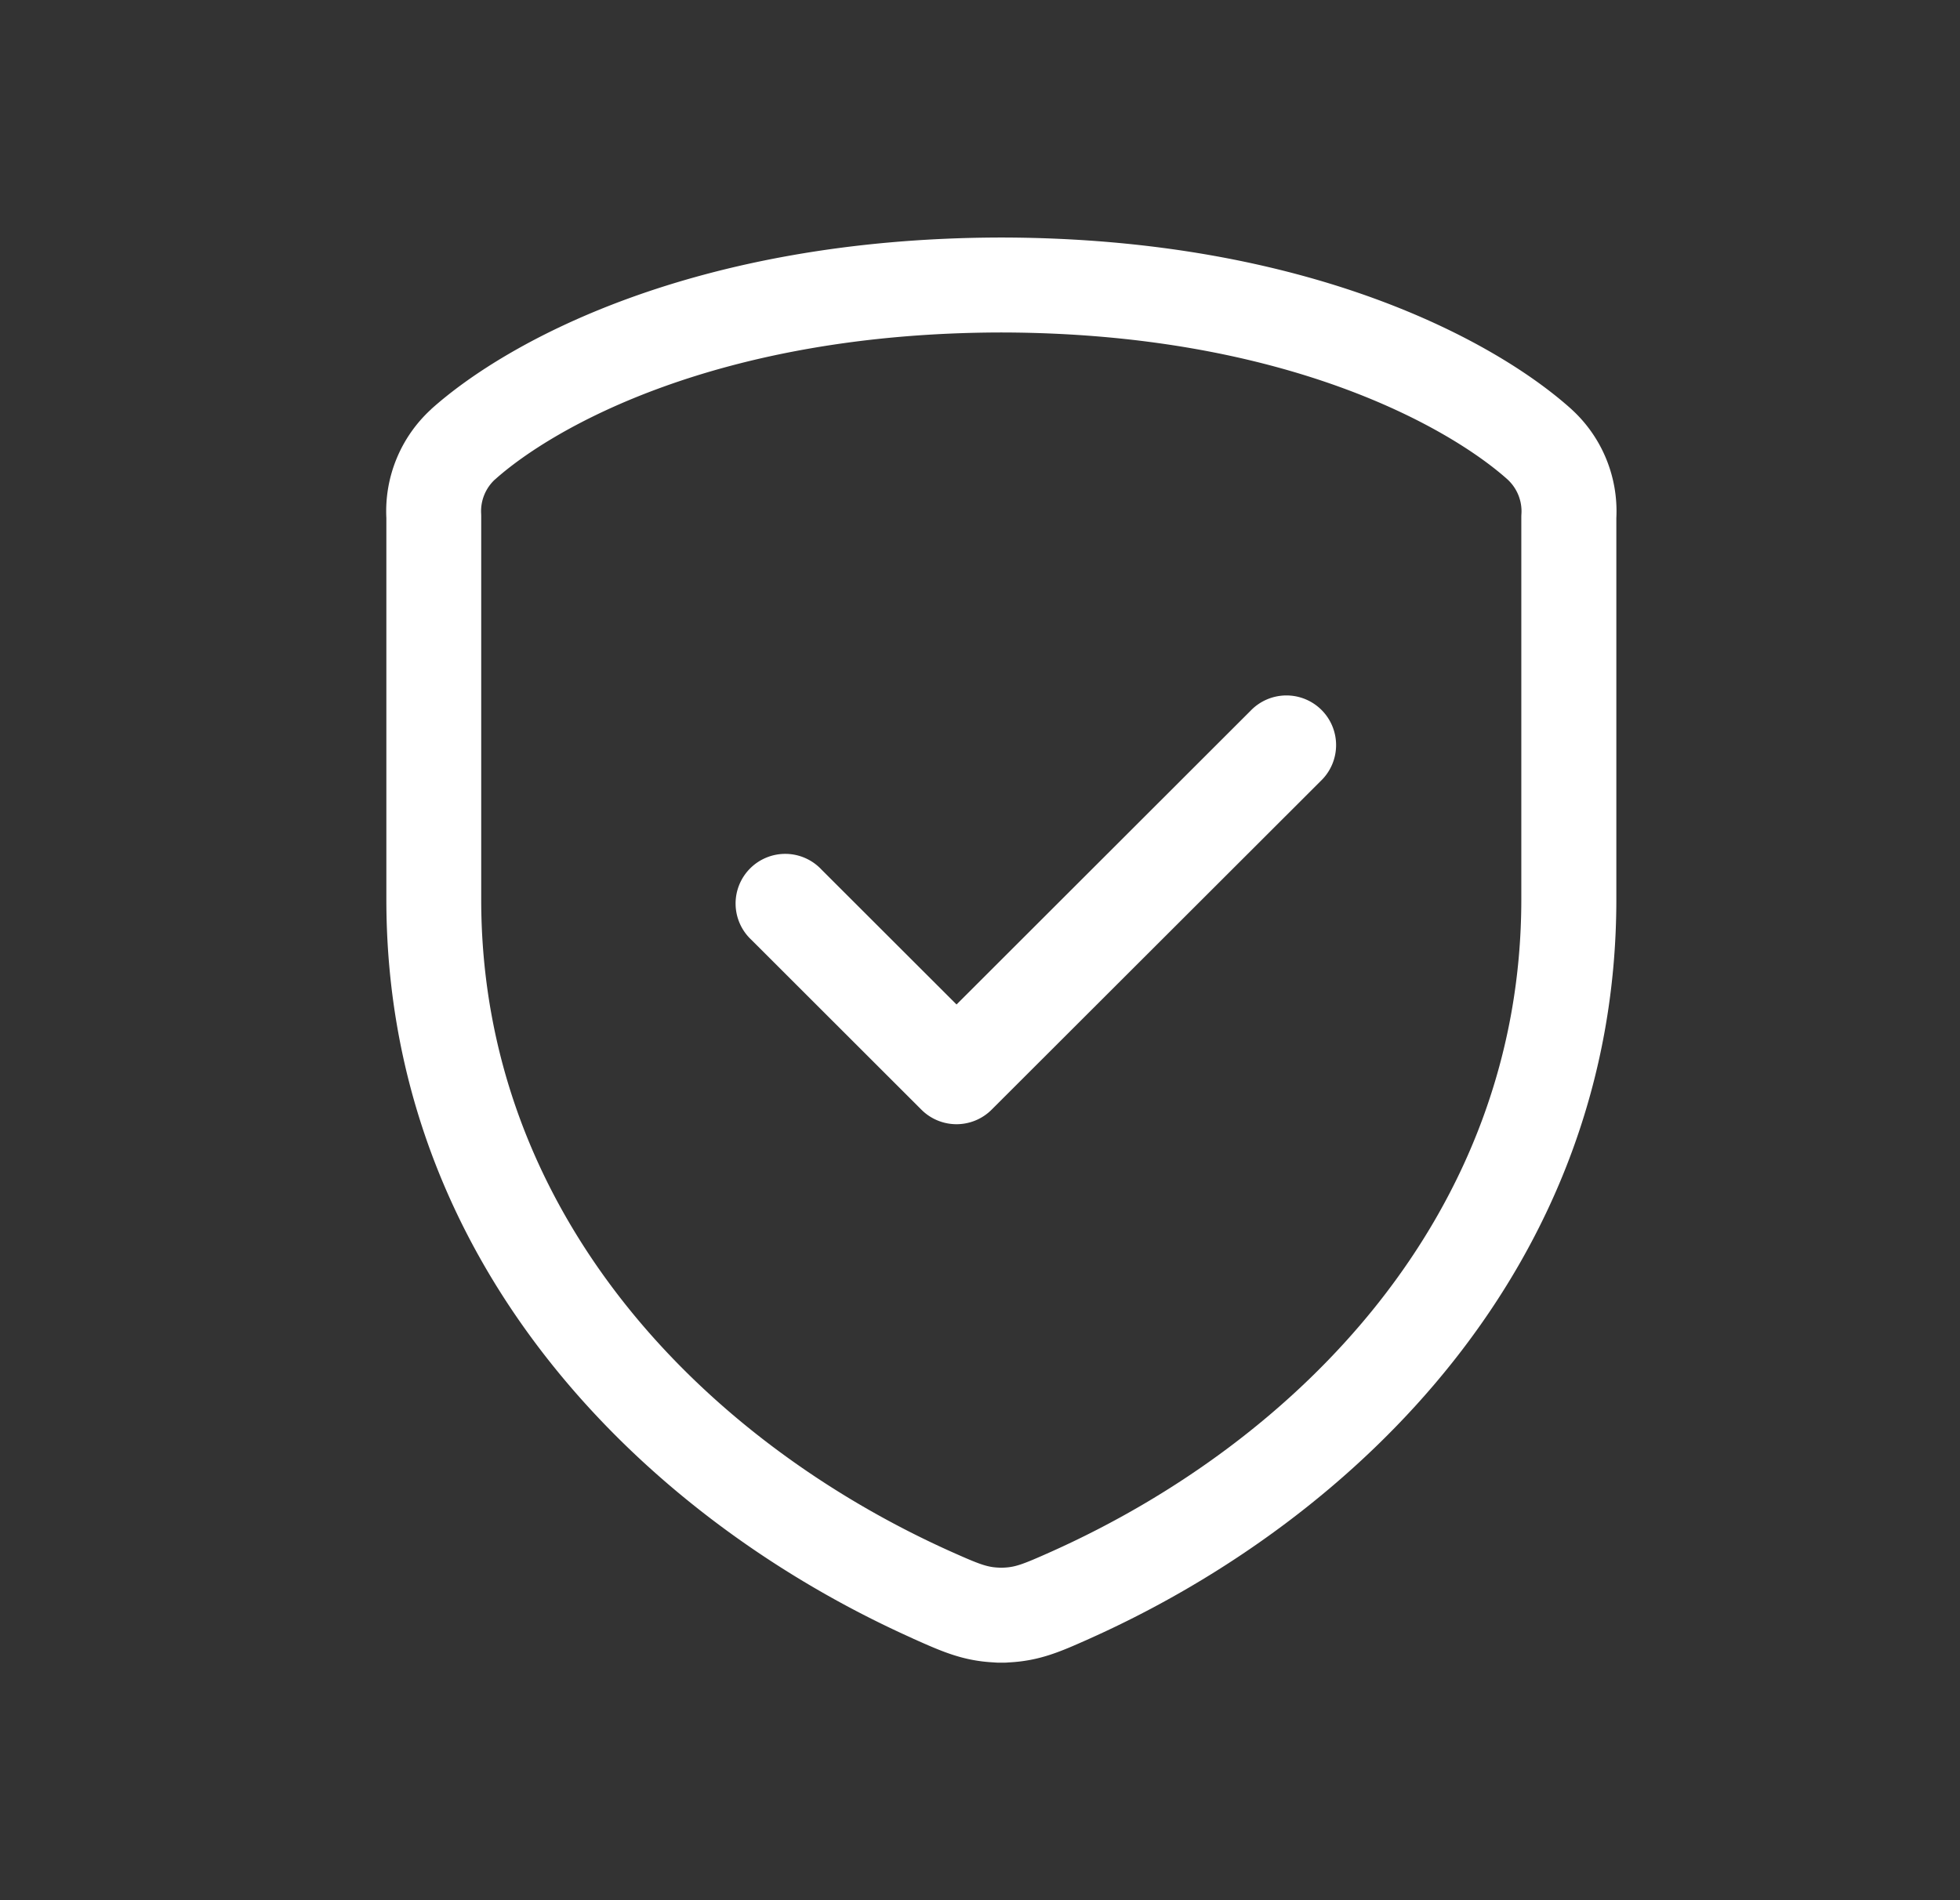 <svg width="33" height="32" fill="none" xmlns="http://www.w3.org/2000/svg"><rect width="100%" height="100%" fill="#333333" stroke="none"/><path fill-rule="evenodd" clip-rule="evenodd" d="M7.26 6.89C8.545 5.737 11.693 4.02 16.805 4h.109c5.112.02 8.26 1.737 9.543 2.89l.006.006c.51.467.785 1.136.751 1.827v6.424c0 6.152-4.353 10.42-8.85 12.44l-.02.009c-.486.217-.836.374-1.363.4a.813.813 0 01-.08.004h-.082a.813.813 0 01-.08-.004c-.528-.026-.878-.183-1.364-.4l-.02-.01c-4.497-2.019-8.85-6.287-8.85-12.439V8.723a2.326 2.326 0 01.75-1.827l.007-.006zm1.073 1.186c.965-.865 3.736-2.469 8.525-2.477 4.79.008 7.56 1.612 8.526 2.477.16.149.245.36.232.577a.783.783 0 00-.002.048v6.446c0 5.301-3.75 9.115-7.905 10.98-.514.23-.625.27-.85.274-.226-.004-.337-.043-.851-.273-4.154-1.866-7.906-5.68-7.906-10.98V8.7a.8.8 0 00-.001-.048.727.727 0 01.232-.577zm13.904 5.076a.836.836 0 10-1.181-1.183l-4.951 4.947-2.272-2.27a.836.836 0 10-1.181 1.182l2.862 2.86a.836.836 0 001.181 0l5.542-5.536z" fill="#fff"/></svg>